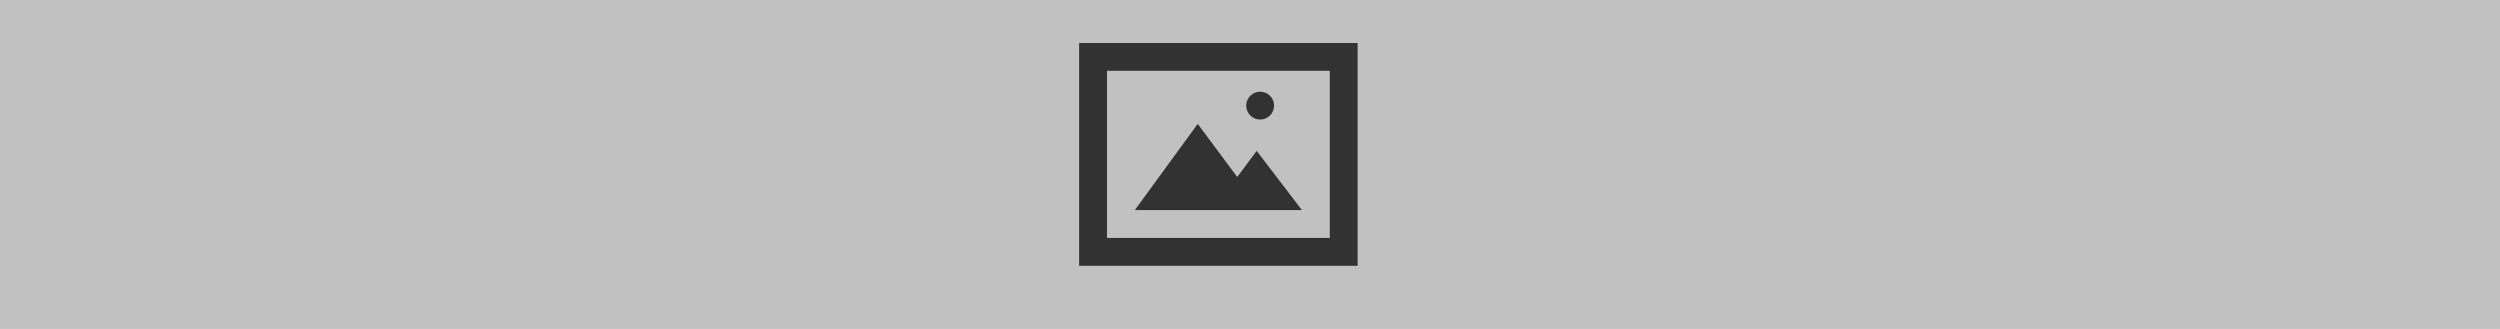 <?xml version="1.0" encoding="UTF-8" standalone="no"?>
<!-- Created with Inkscape (http://www.inkscape.org/) -->
<svg xmlns:inkscape="http://www.inkscape.org/namespaces/inkscape" xmlns:sodipodi="http://sodipodi.sourceforge.net/DTD/sodipodi-0.dtd" xmlns="http://www.w3.org/2000/svg" xmlns:svg="http://www.w3.org/2000/svg" xmlns:rdf="http://www.w3.org/1999/02/22-rdf-syntax-ns#" xmlns:cc="http://creativecommons.org/ns#" xmlns:dc="http://purl.org/dc/elements/1.1/" width="1900mm" height="250mm" viewBox="0 0 1900 250" version="1.1" id="svg1" inkscape:version="1.3.2 (091e20e, 2023-11-25, custom)" sodipodi:docname="topper-filler.svg">
  <title id="title1">image_picture [#972]</title>
  <defs id="defs1"></defs>
  <g inkscape:label="Calque 1" inkscape:groupmode="layer" id="layer1">
    <rect style="opacity:0.828;fill:#b4b4b4;fill-opacity:1;fill-rule:evenodd;stroke-width:1.592;stroke-opacity:0.723;paint-order:stroke fill markers" id="rect1" width="1900" height="250" x="0" y="-8.8817842e-16" inkscape:label="rect1"></rect>
    <g id="Page-1" stroke="none" stroke-width="1" fill="none" fill-rule="evenodd" transform="matrix(10.583,0,0,10.583,820.137,32.656)" style="fill:#323232;fill-opacity:1">
      <g id="Dribbble-Light-Preview" transform="translate(-380,-3881)" fill="#000000" style="fill:#323232;fill-opacity:1">
        <g id="icons" transform="translate(56,160)" style="fill:#323232;fill-opacity:1">
          <path d="m 336,3725.5 c 0,-0.552 0.448,-1 1,-1 0.552,0 1,0.448 1,1 0,0.552 -0.448,1 -1,1 -0.552,0 -1,-0.448 -1,-1 z m 4,7.5 h -12 l 4.518,-6.188 2.836,3.813 1.396,-1.875 z m -14,2 h 16 v -12 h -16 z m -2,2 h 20 v -16 h -20 z" id="image_picture-[#972]" style="fill:#323232;fill-opacity:1"></path>
        </g>
      </g>
    </g>
  </g>
</svg>
